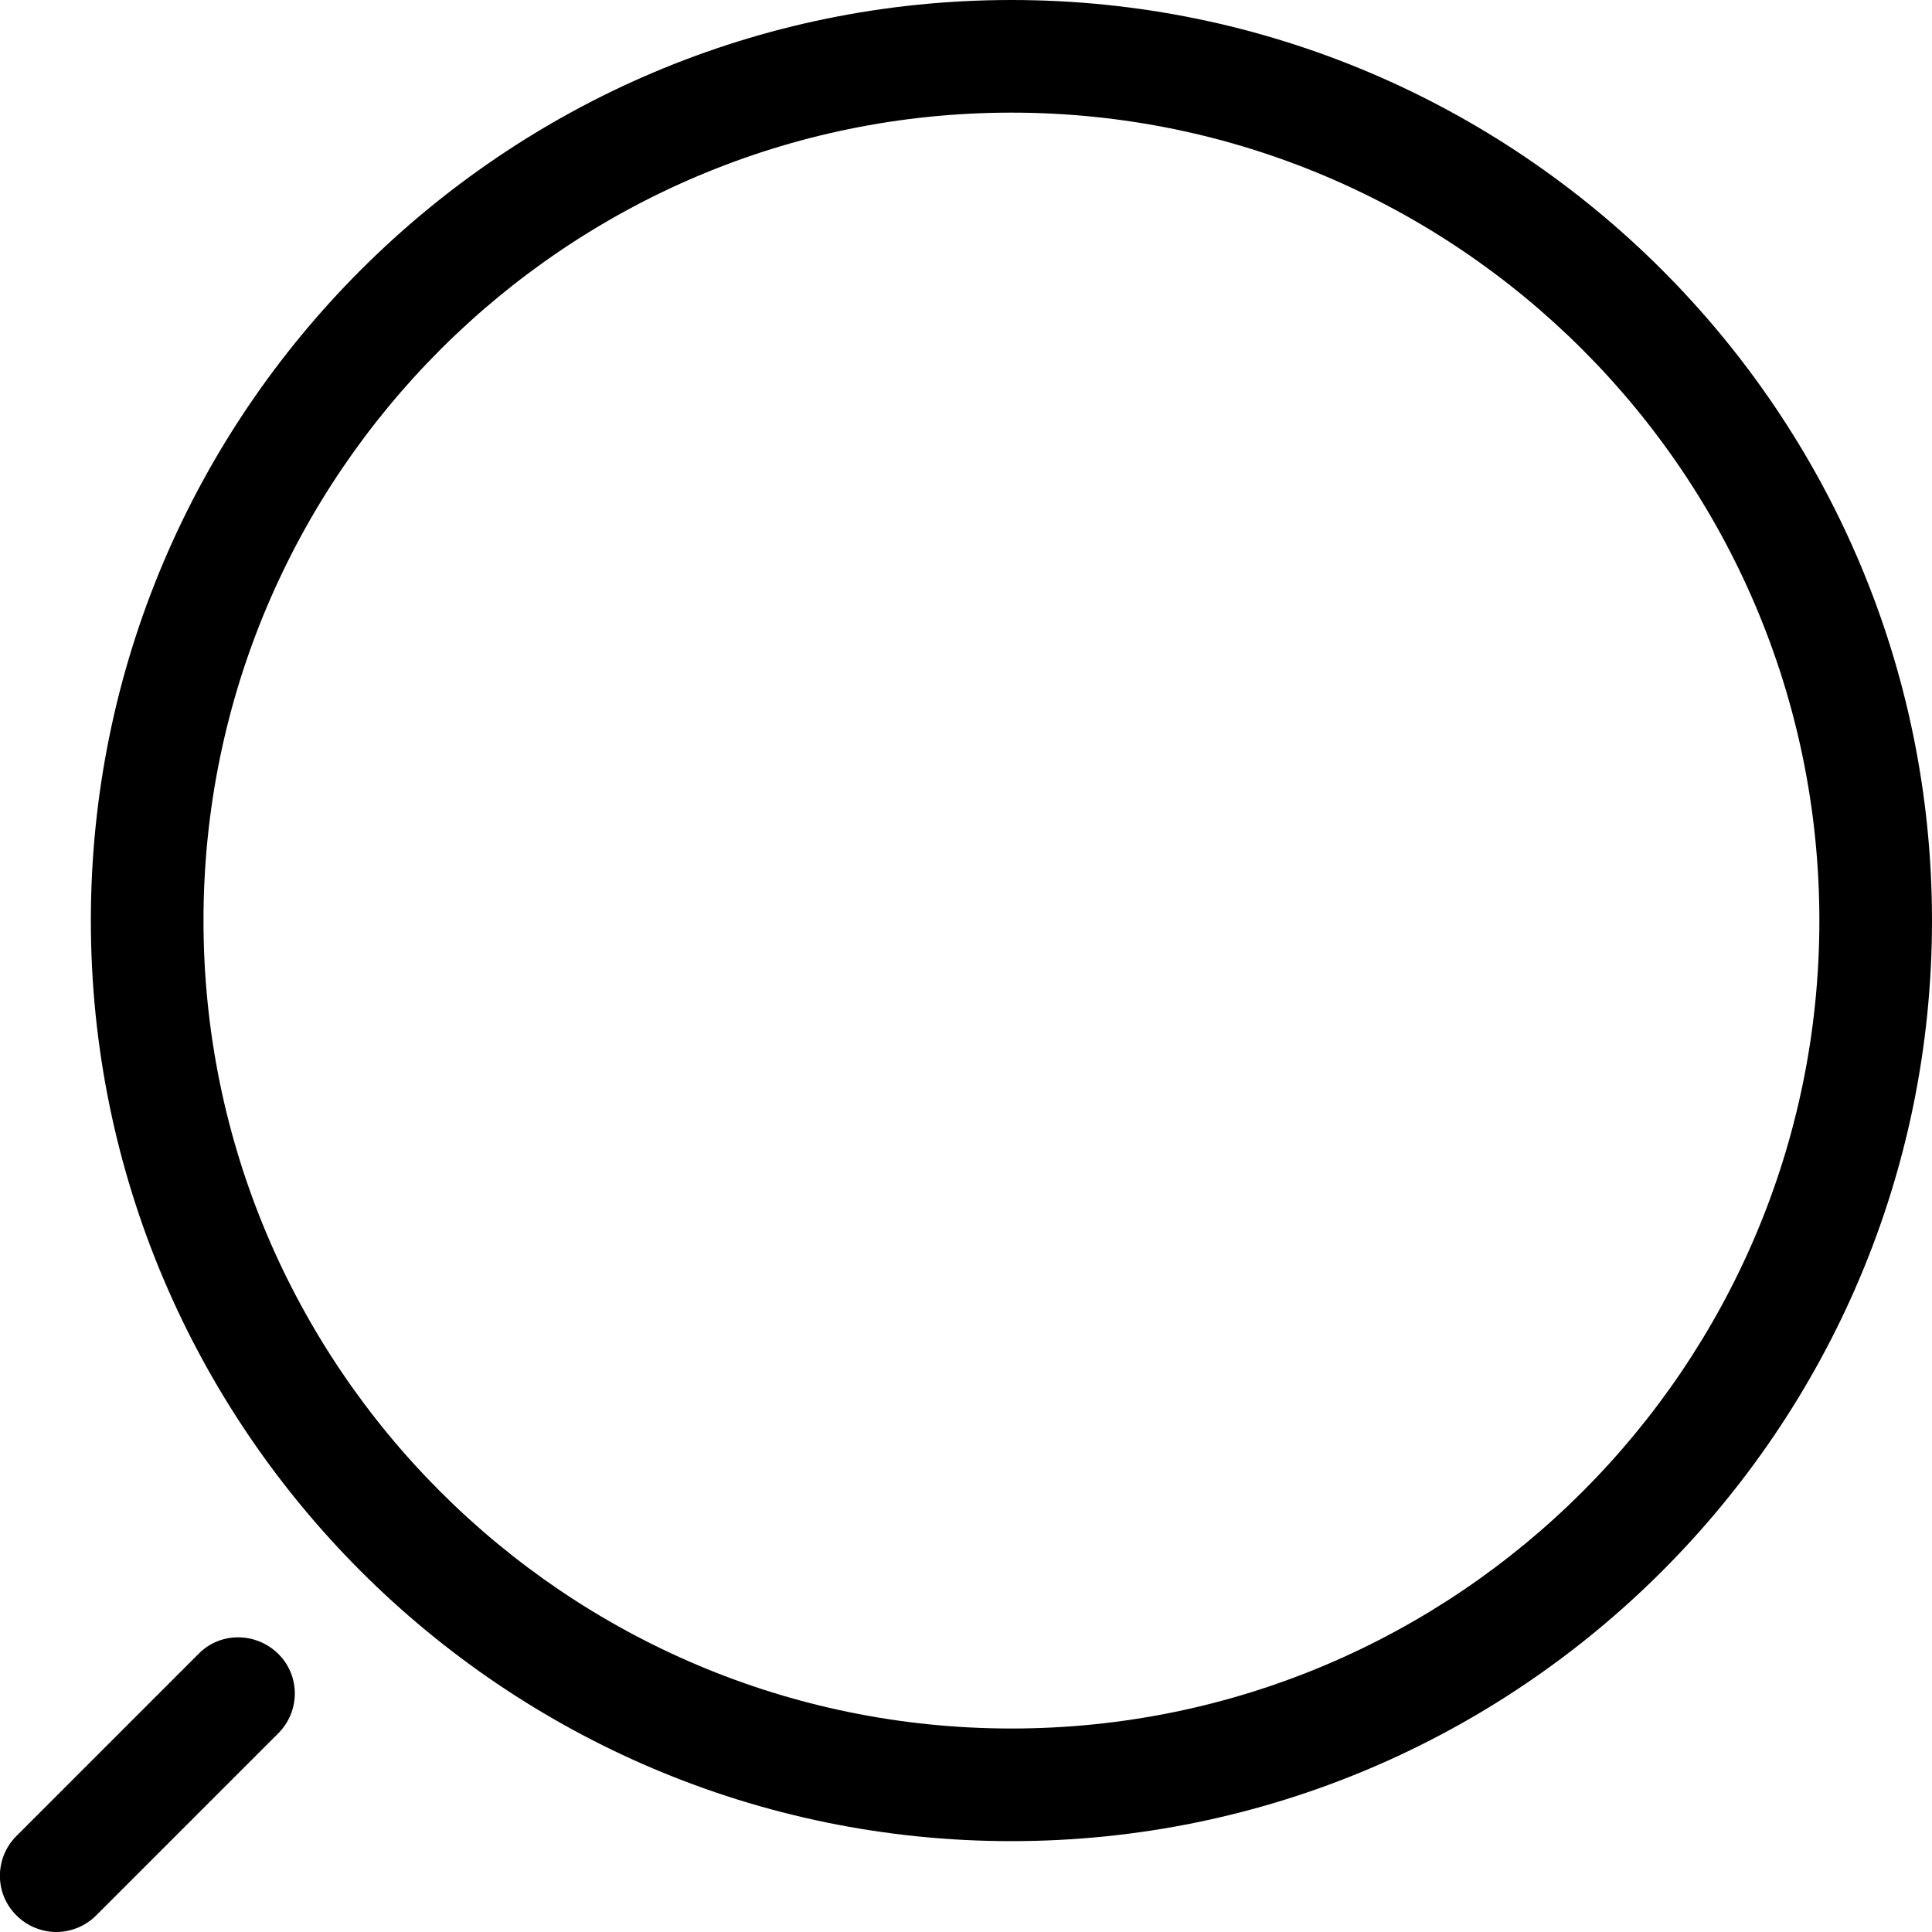 <?xml version="1.0" encoding="UTF-8"?><svg id="Ebene_1" xmlns="http://www.w3.org/2000/svg" viewBox="0 0 51.46 51.46"><path d="M26.94,0C13.42,0,2.42,11,2.42,24.52s11,24.52,24.52,24.52,24.52-11,24.52-24.52S40.46,0,26.94,0Zm0,46.04c-11.87,0-21.52-9.65-21.52-21.52S15.08,3,26.94,3s21.52,9.65,21.52,21.52-9.65,21.52-21.52,21.52Z"/><path d="M5.29,44.05L.44,48.9c-.59,.59-.59,1.54,0,2.12,.29,.29,.68,.44,1.06,.44s.77-.15,1.06-.44l4.85-4.85c.59-.59,.59-1.54,0-2.12s-1.54-.59-2.12,0Z"/></svg>